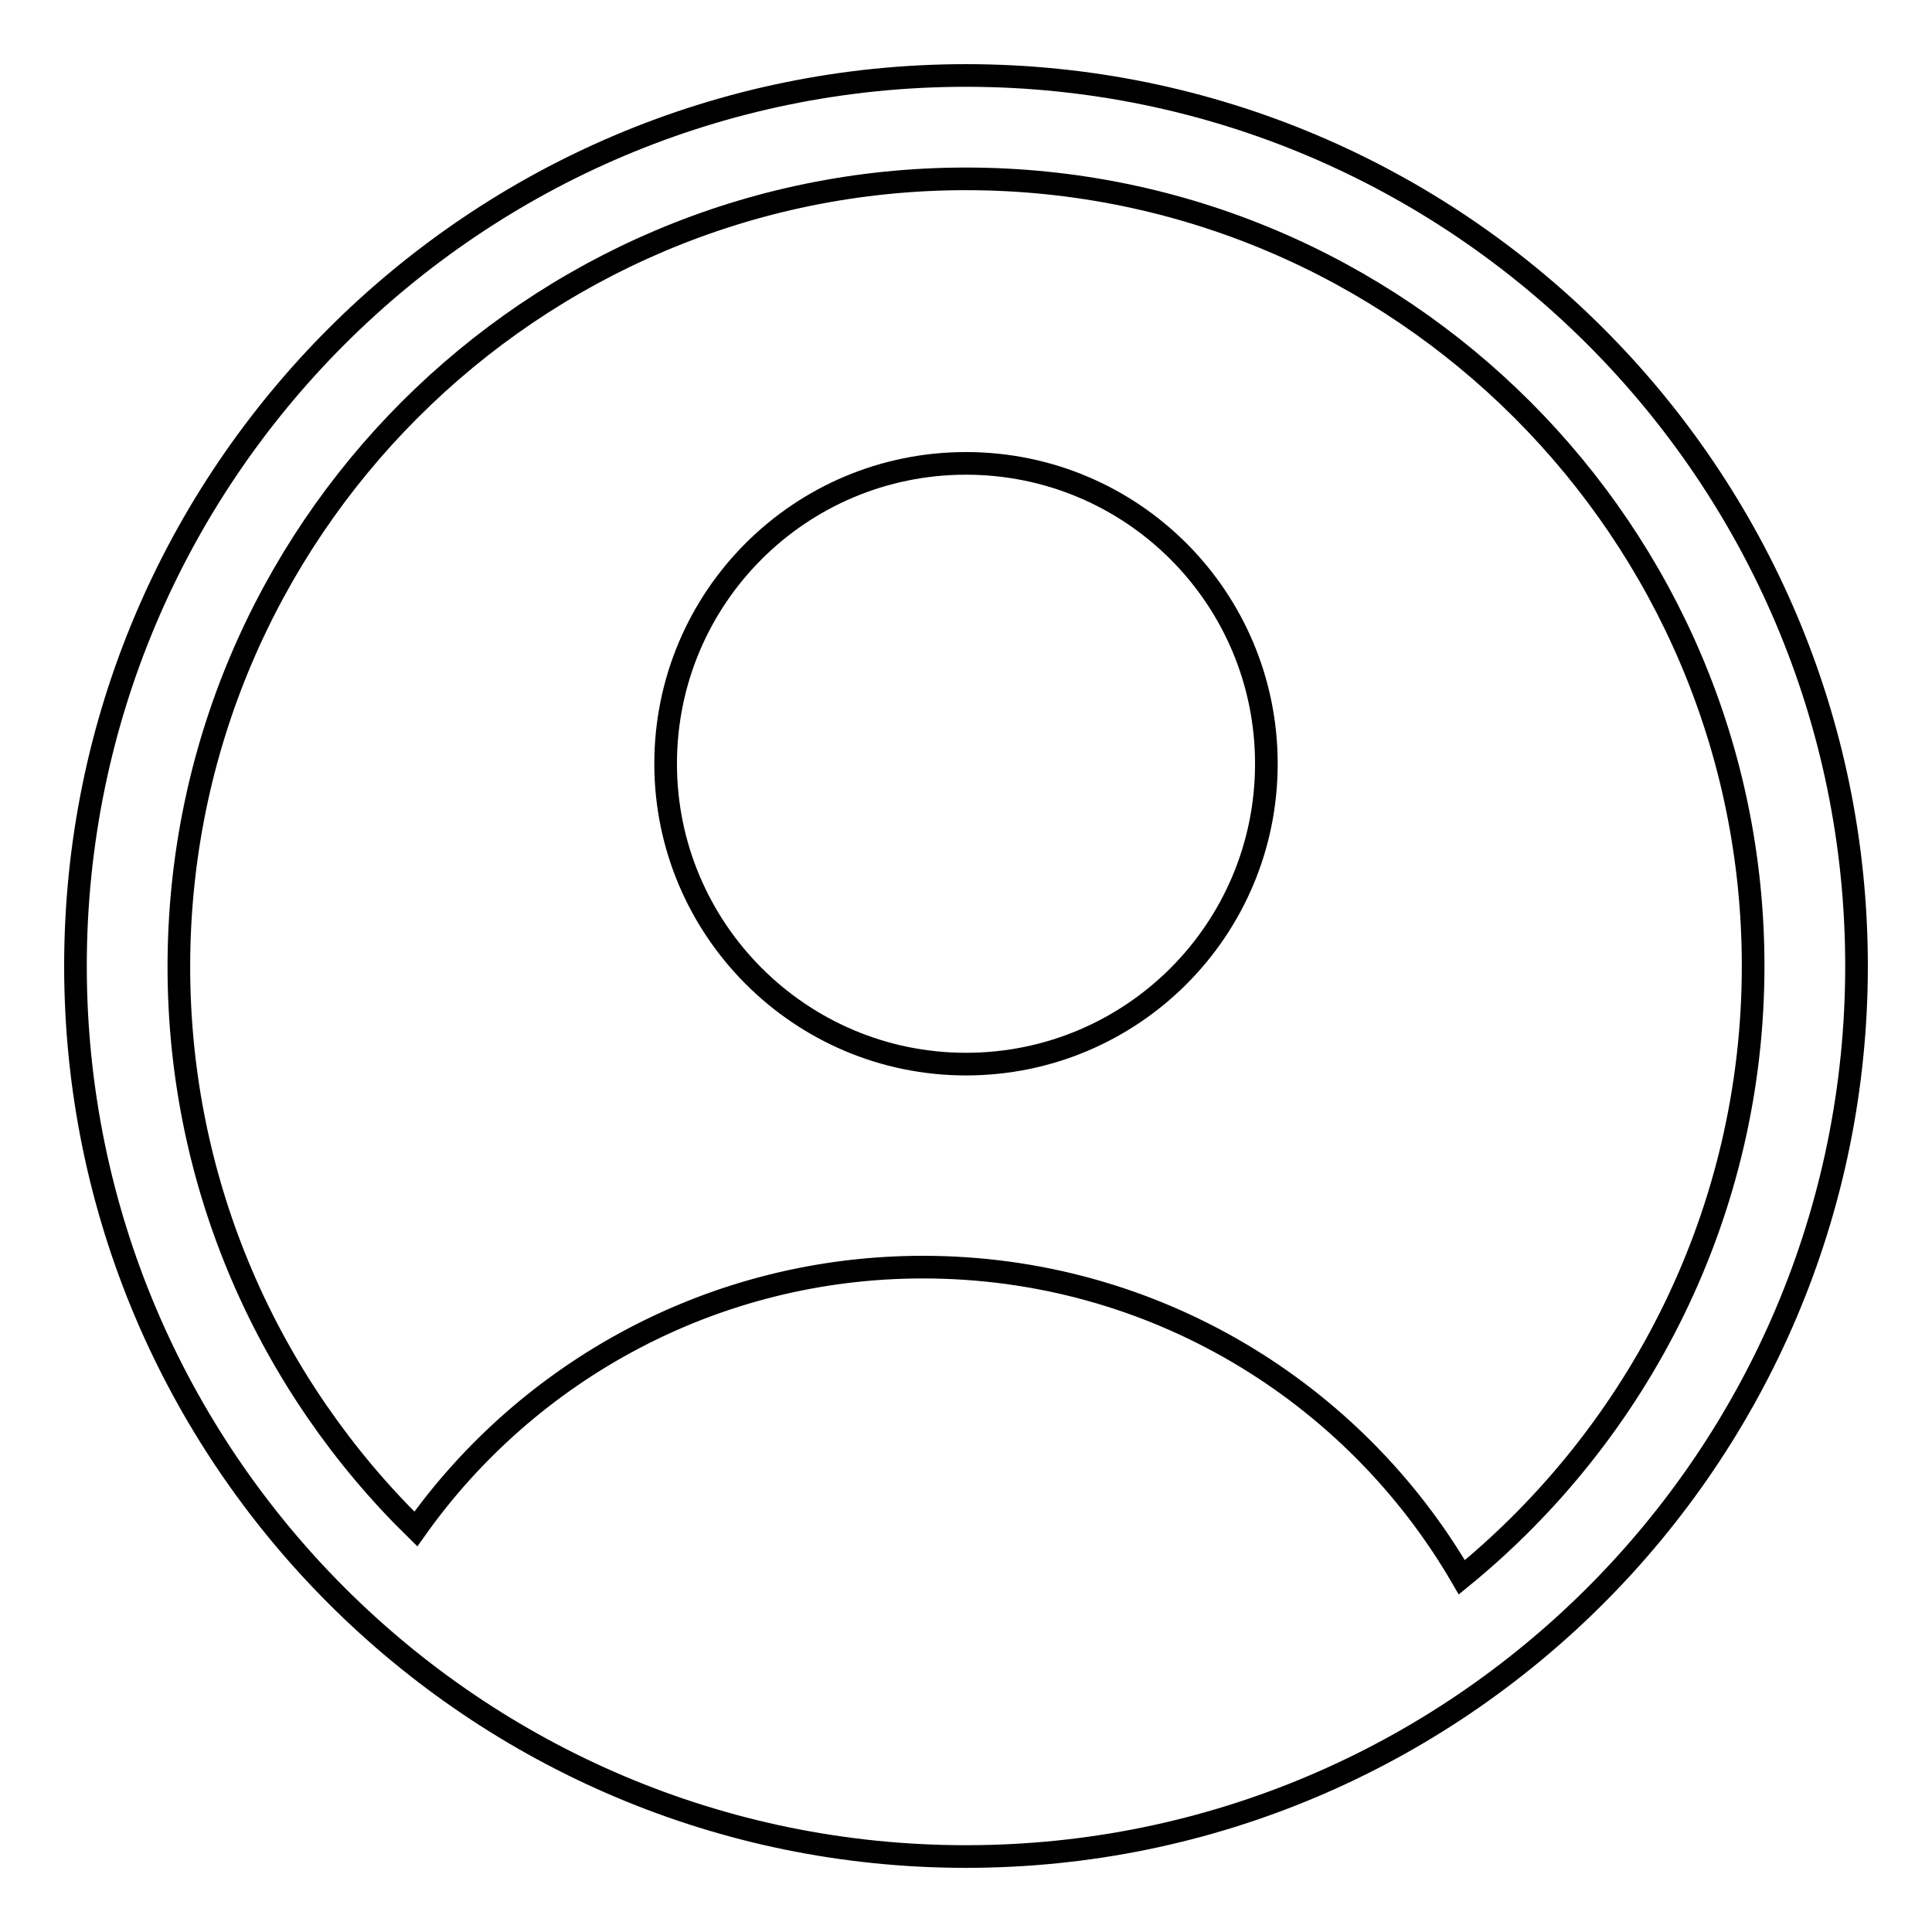 <?xml version="1.0" encoding="utf-8"?>
<!-- Svg Vector Icons : http://www.onlinewebfonts.com/icon -->
<!DOCTYPE svg PUBLIC "-//W3C//DTD SVG 1.1//EN" "http://www.w3.org/Graphics/SVG/1.1/DTD/svg11.dtd">
<svg version="1.1" xmlns="http://www.w3.org/2000/svg" xmlns:xlink="http://www.w3.org/1999/xlink" x="0px" y="0px" viewBox="0 0 256 256" enable-background="new 0 0 256 256" xml:space="preserve">
<g><g><path stroke-width="3" fill-opacity="0" stroke="#000000"  d="M128,61.4c-22,0-39.8,17.8-39.8,39.8c0,21.9,17.8,39.8,39.8,39.8c22,0,39.8-17.8,39.8-39.8C167.8,79.2,150,61.4,128,61.4z"/><path stroke-width="3" fill-opacity="0" stroke="#000000"  d="M128,10C62.9,10,10,62.9,10,128c0,65.1,52.9,118,118,118c65.1,0,118-52.9,118-118C246,62.9,193.1,10,128,10z M193.7,209c-14.3-24.6-40.9-41.1-71.4-41.1c-27.7,0-52.3,13.7-67.2,34.7c-19.4-19-31.4-45.4-31.4-74.5C23.7,70.5,70.5,23.7,128,23.7c57.5,0,104.3,46.8,104.3,104.3C232.3,160.6,217.2,189.8,193.7,209z"/></g></g>
</svg>